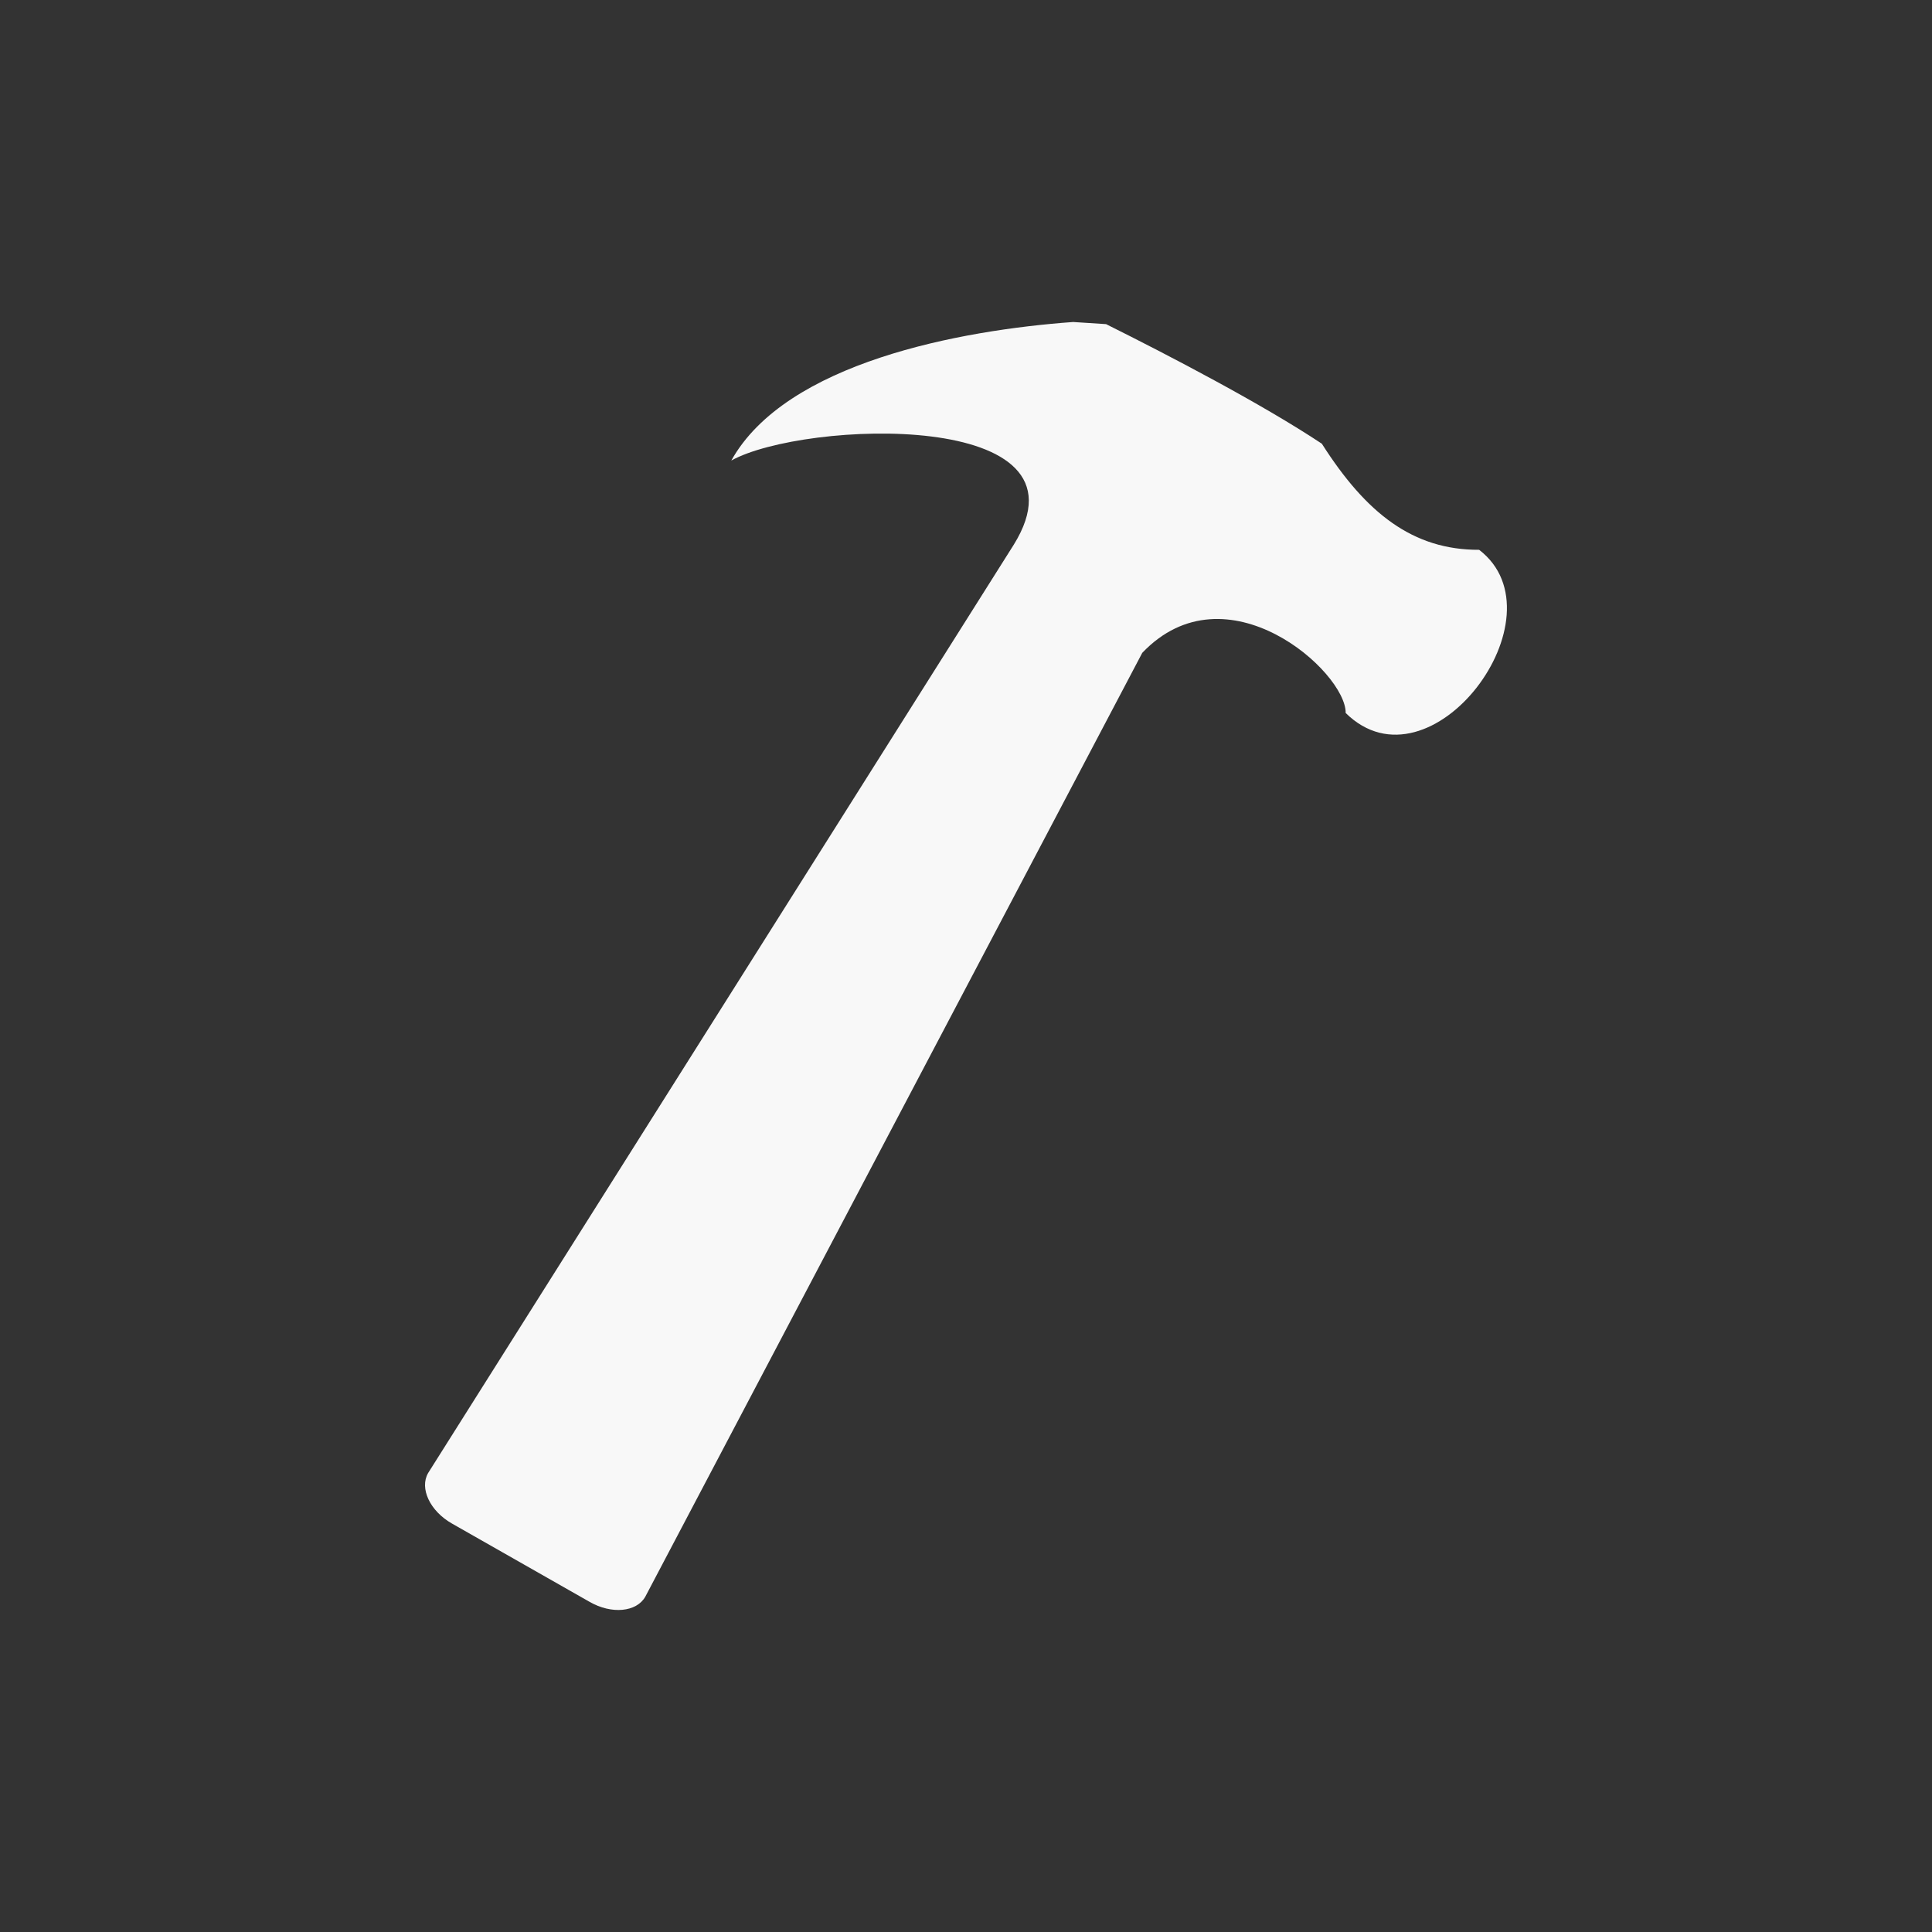 <?xml version="1.0" encoding="UTF-8"?> <svg xmlns="http://www.w3.org/2000/svg" width="48" height="48" viewBox="0 0 48 48" fill="none"><rect x="0" y="0" width="48" height="48" fill="#333333" stroke="none"/> <path d="M16.032 39.67C15.815 40.052 15.195 40.112 14.649 39.798L11.227 37.851C10.683 37.541 10.418 36.979 10.636 36.598L25.188 13.531C27.28 10.148 19.965 10.446 18.169 11.442C19.527 9.007 23.856 8.203 26.663 8L27.48 8.053C29.066 8.844 31.341 10.029 32.841 11.024C33.942 12.754 35.104 13.665 36.749 13.66C38.895 15.305 35.542 19.792 33.433 17.714C33.444 16.687 30.466 14.031 28.379 16.22L16.032 39.67Z" fill="#F8F8F8"></path> </svg> 